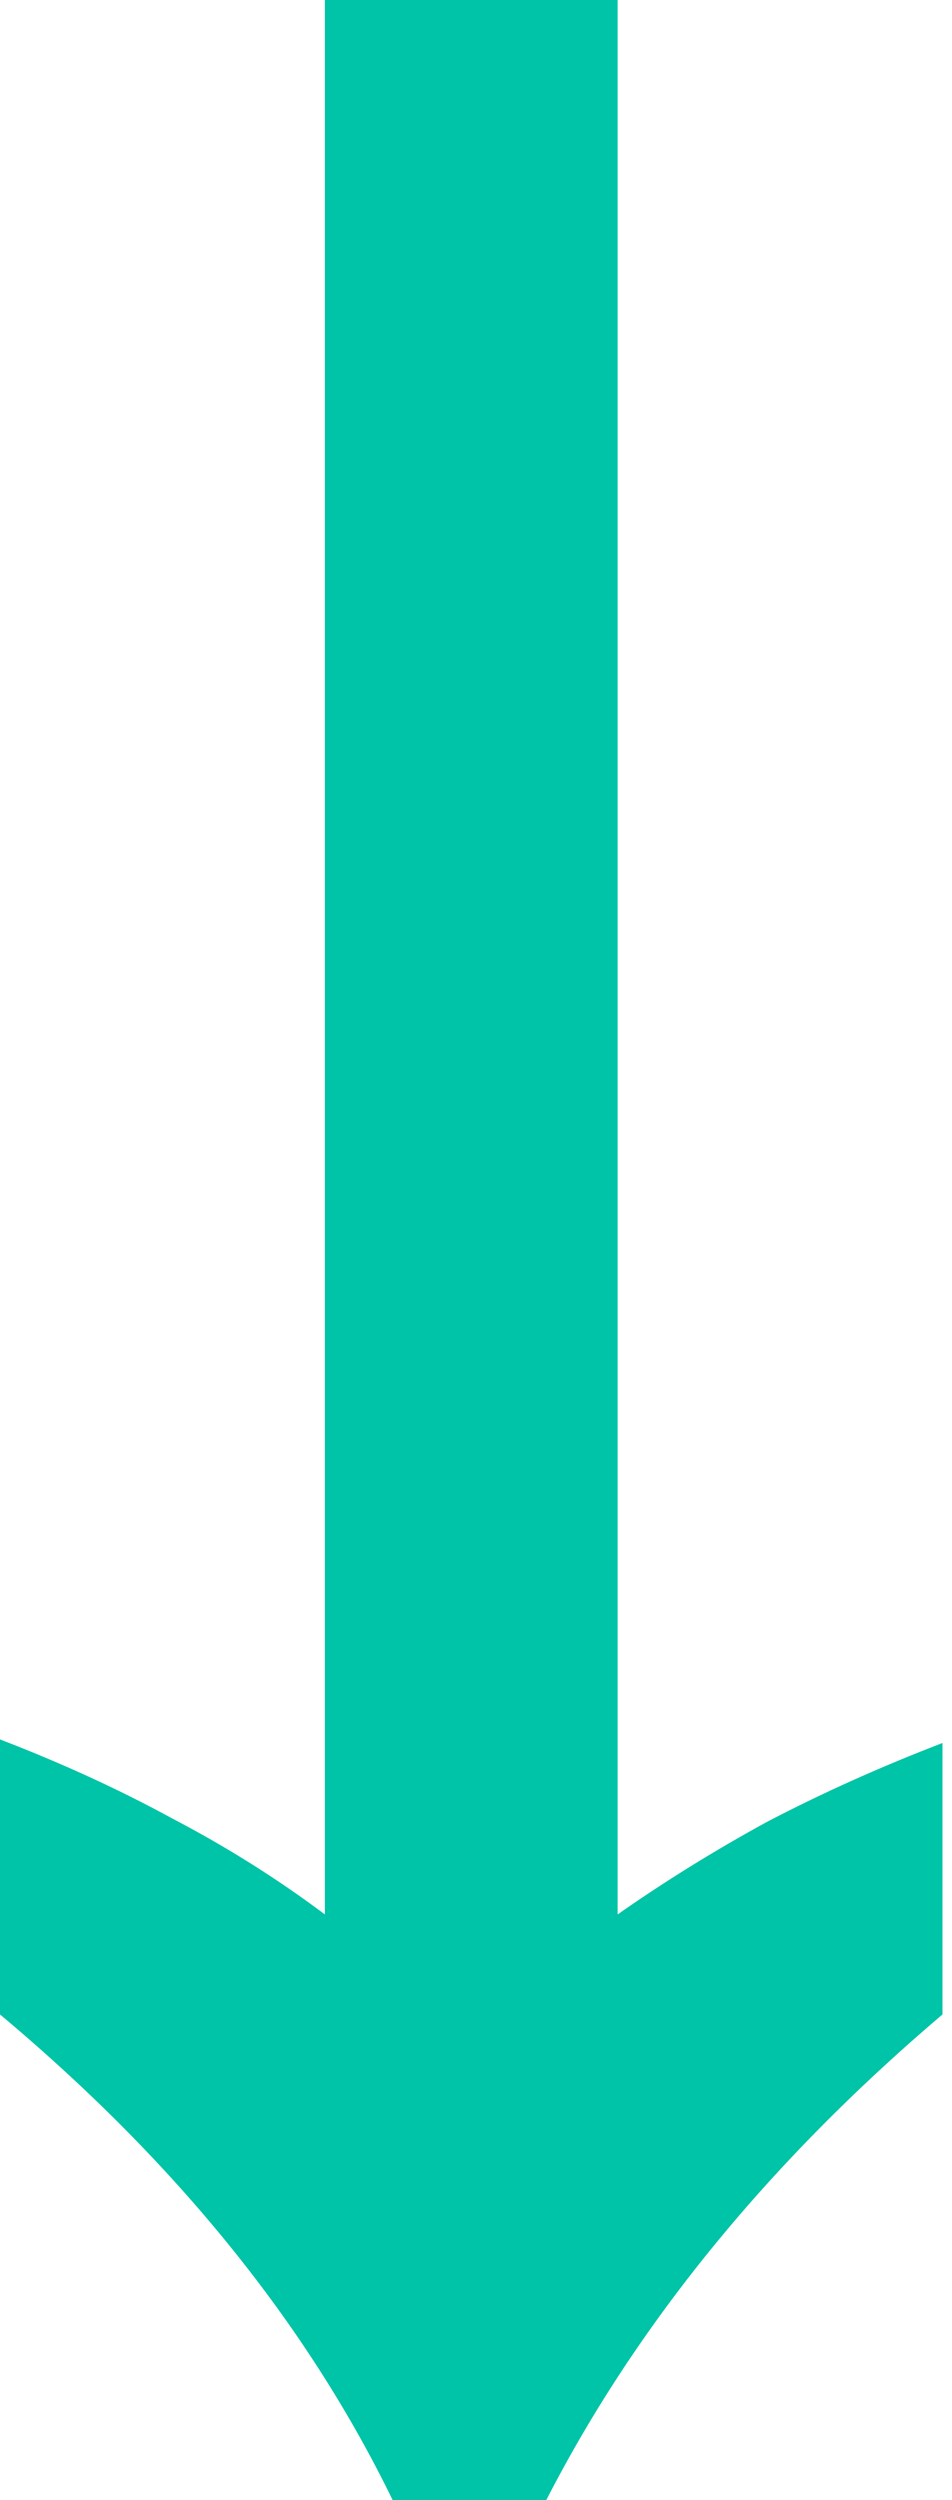 <svg width="96" height="252" viewBox="0 0 96 252" fill="none" xmlns="http://www.w3.org/2000/svg">
<path d="M-7.66348e-06 175.32C6.24 177.72 12 180.36 17.28 183.24C22.8 186.12 27.96 189.36 32.76 192.96L32.76 -2.72235e-06L62.28 -1.43199e-06L62.28 192.96C67.08 189.6 72.12 186.48 77.4 183.6C82.92 180.72 88.8 178.08 95.04 175.68L95.04 203.04C77.52 217.92 64.2 234.24 55.08 252L39.6 252C30.96 234.24 17.76 217.92 -8.87516e-06 203.04L-7.66348e-06 175.32Z" fill="#00C4A7"/>
</svg>
